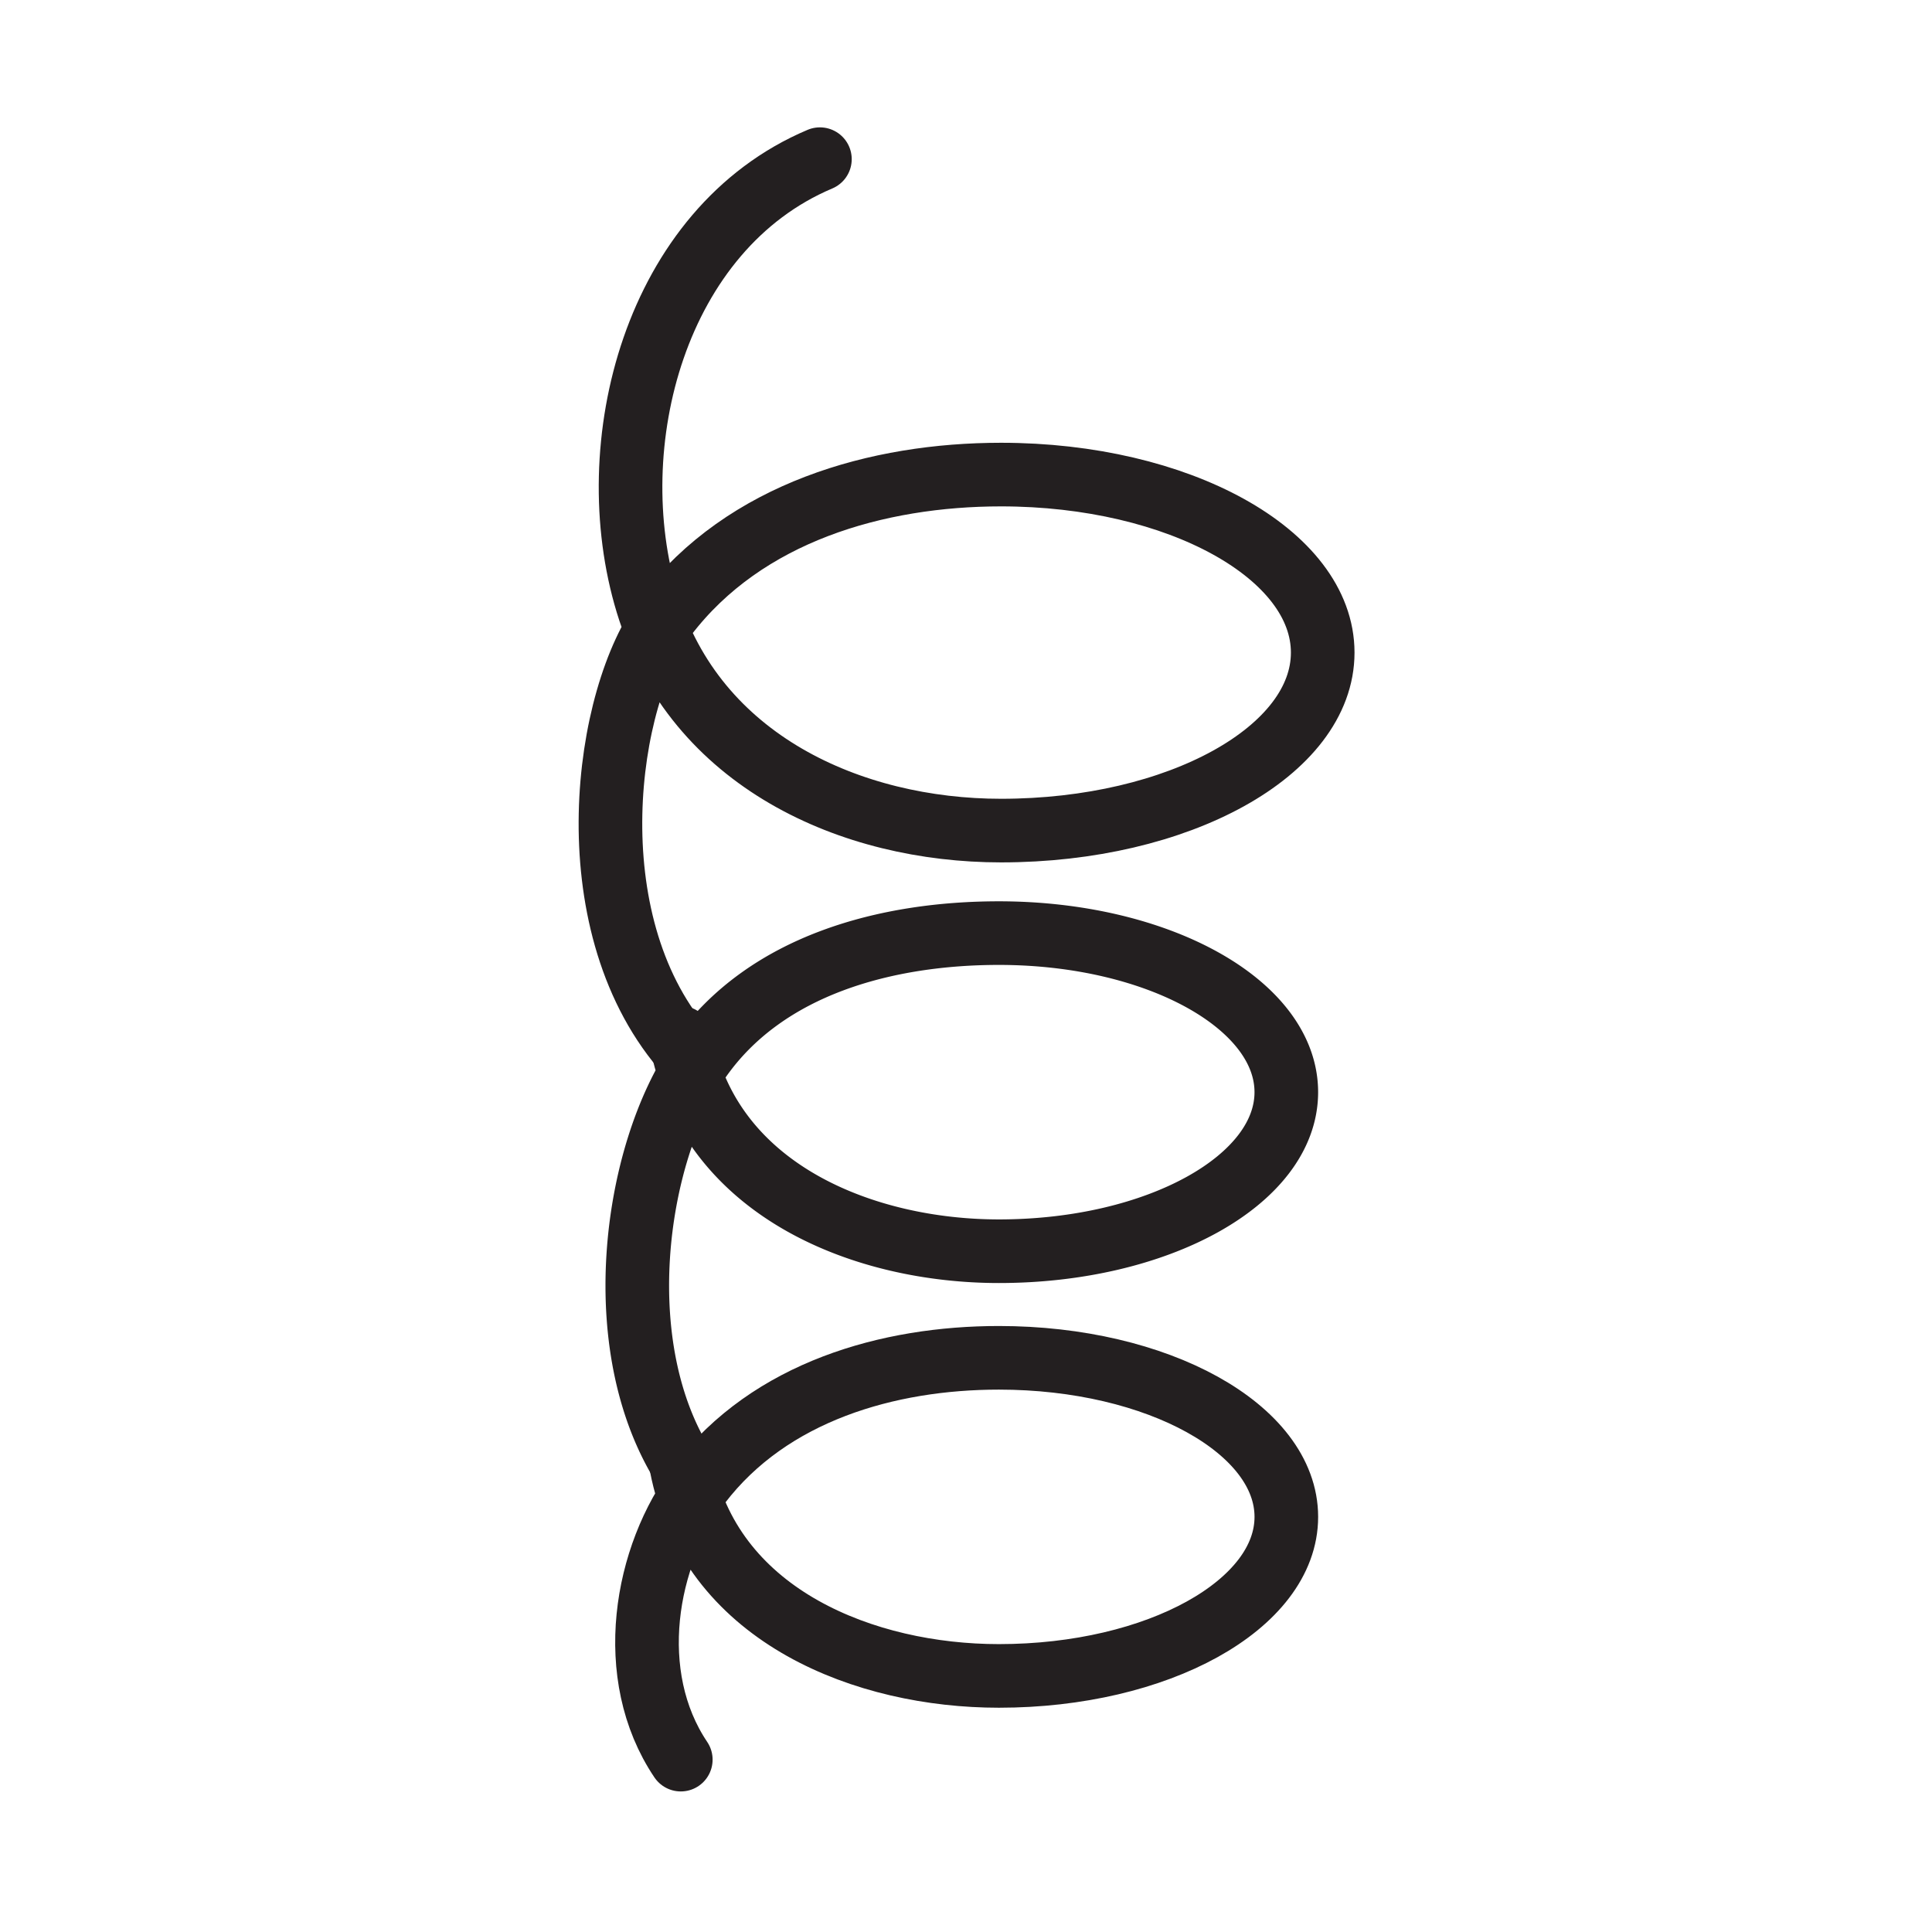 <svg xmlns="http://www.w3.org/2000/svg" width="850.394" height="850.394" viewBox="0 0 850.394 850.394" overflow="visible"><path d="M300.514 461.34c-47.826-56.572-34.464-154.853-7.354-190.355 34.762-45.522 93.065-62.085 147.463-62.093 78.189 0 141.584 35.08 141.584 78.354s-63.395 78.346-141.584 78.346c-65.867 0-134.625-30.573-155.743-100.04-21.194-69.721 3.334-164.784 76.015-195.494" fill="none" stroke="#231f20" stroke-width="28" stroke-linecap="round" stroke-linejoin="round"/><path d="M303.55 649.444c-37.113-53.608-24.742-141.584 4.366-183.24 29.317-41.954 83.15-55.484 131.757-55.484 69.869 0 126.514 31.347 126.514 70.015s-56.645 70.006-126.514 70.006c-58.852 0-125.064-26.063-139.159-89.4a161.603 161.603 0 0 1-.958-4.574" fill="none" stroke="#231f20" stroke-width="28" stroke-linecap="round" stroke-linejoin="round"/><path d="M299.66 774.524c-24.976-37.113-15.963-89.666 8.264-121.384 31.057-40.682 83.151-55.484 131.757-55.484 69.87 0 126.515 31.347 126.515 70.015 0 38.667-56.645 70.006-126.515 70.006-58.852 0-125.064-26.063-139.159-89.4-.338-1.515-.66-3.036-.958-4.575" fill="none" stroke="#231f20" stroke-width="28" stroke-linecap="round" stroke-linejoin="round"/><path fill="none" d="M0 0h850.394v850.394H0z"/></svg>